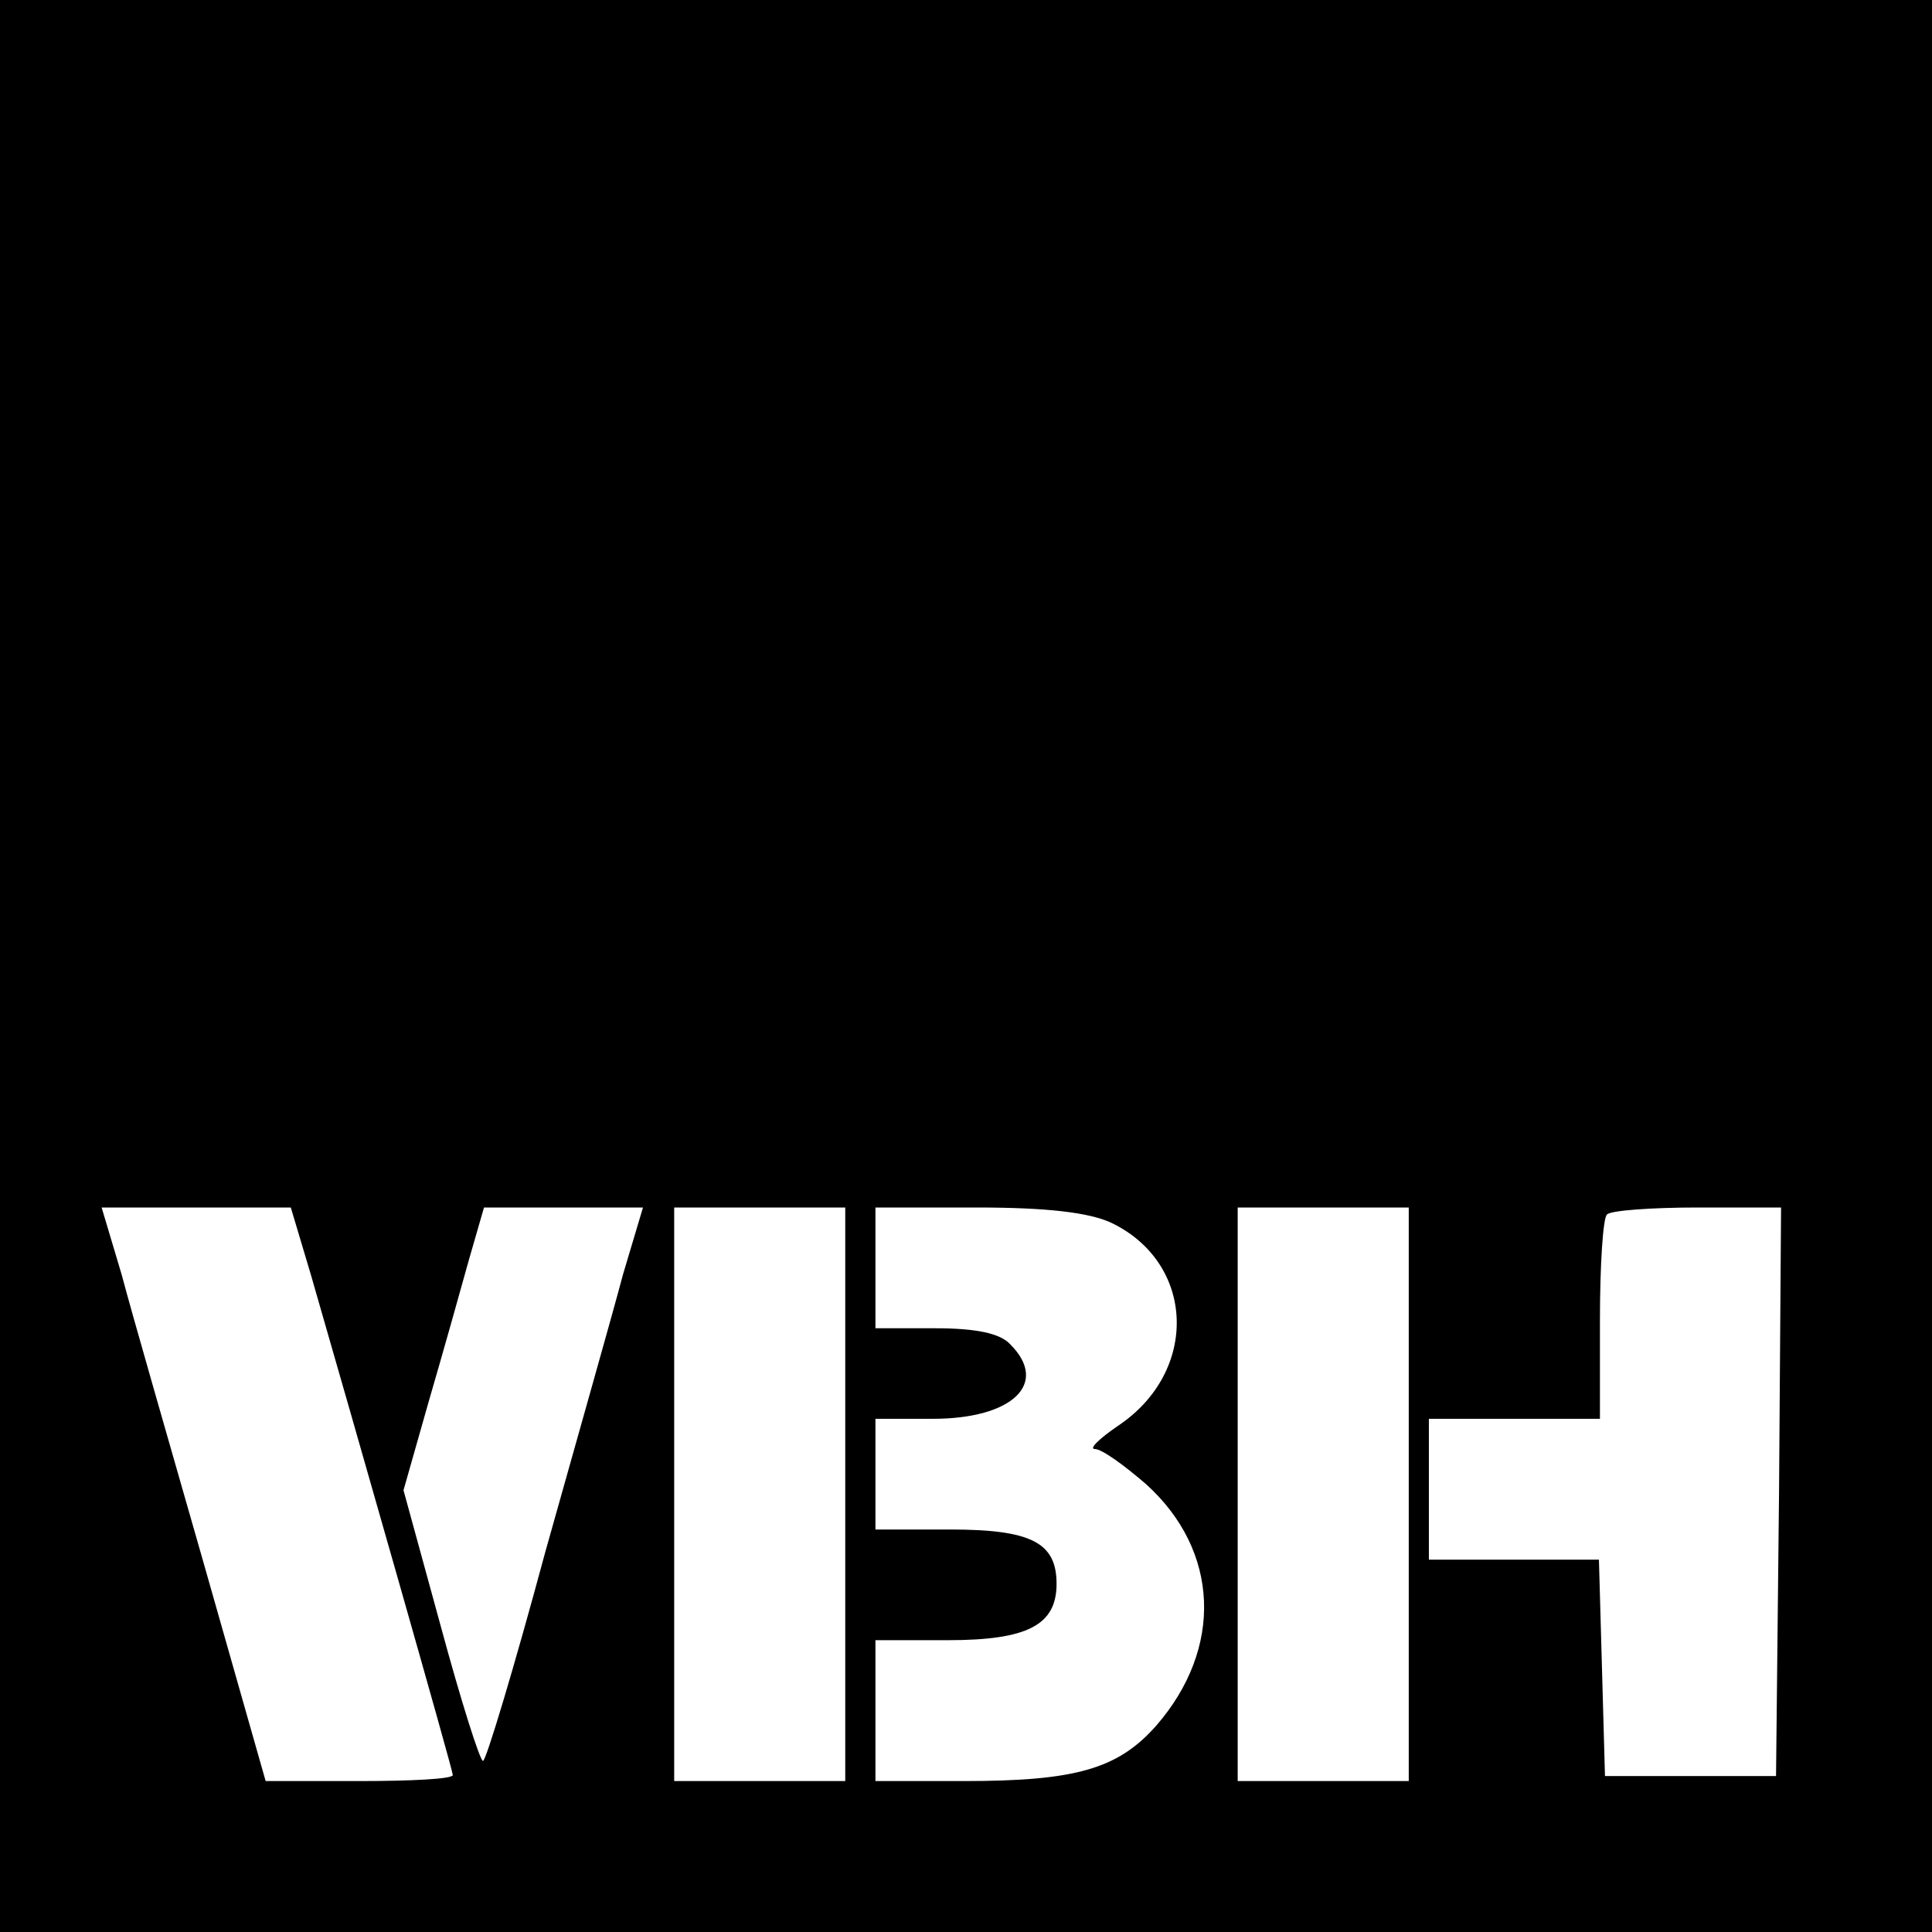 <?xml version="1.0" standalone="no"?>
<!DOCTYPE svg PUBLIC "-//W3C//DTD SVG 20010904//EN"
 "http://www.w3.org/TR/2001/REC-SVG-20010904/DTD/svg10.dtd">
<svg version="1.0" xmlns="http://www.w3.org/2000/svg"
 width="192pt" height="192pt" viewBox="0 0 192 192"
 preserveAspectRatio="xMidYMid meet">
<g transform="translate(0,192) scale(0.1,-0.1)"
fill="#000000" stroke="none">
<path d="M0 960 l0 -960 960 0 960 0 0 960 0 960 -960 0 -960 0 0 -960z m309
-307 c43 -149 141 -492 141 -497 0 -4 -42 -6 -93 -6 l-93 0 -62 218 c-34 119
-71 247 -81 285 l-20 67 94 0 94 0 20 -67z m310 0 c-10 -38 -45 -161 -77 -275
-31 -115 -59 -208 -62 -208 -3 0 -22 60 -42 134 l-37 135 25 88 c14 48 32 112
40 141 l15 52 79 0 79 0 -20 -67z m221 -218 l0 -285 -85 0 -85 0 0 285 0 285
85 0 85 0 0 -285z m264 270 c84 -40 88 -148 7 -202 -19 -13 -29 -23 -23 -23 7
0 29 -16 51 -35 73 -66 77 -163 10 -240 -38 -43 -80 -55 -191 -55 l-88 0 0 70
0 70 72 0 c79 0 108 15 108 56 0 41 -25 54 -106 54 l-74 0 0 55 0 55 57 0 c79
0 116 35 77 74 -10 11 -34 16 -75 16 l-59 0 0 60 0 60 101 0 c70 0 111 -5 133
-15z m296 -270 l0 -285 -85 0 -85 0 0 285 0 285 85 0 85 0 0 -285z m368 3 l-3
-283 -85 0 -85 0 -3 108 -3 107 -84 0 -85 0 0 70 0 70 85 0 85 0 0 98 c0 54 3
102 7 105 3 4 44 7 90 7 l83 0 -2 -282z"/>
</g>
</svg>
